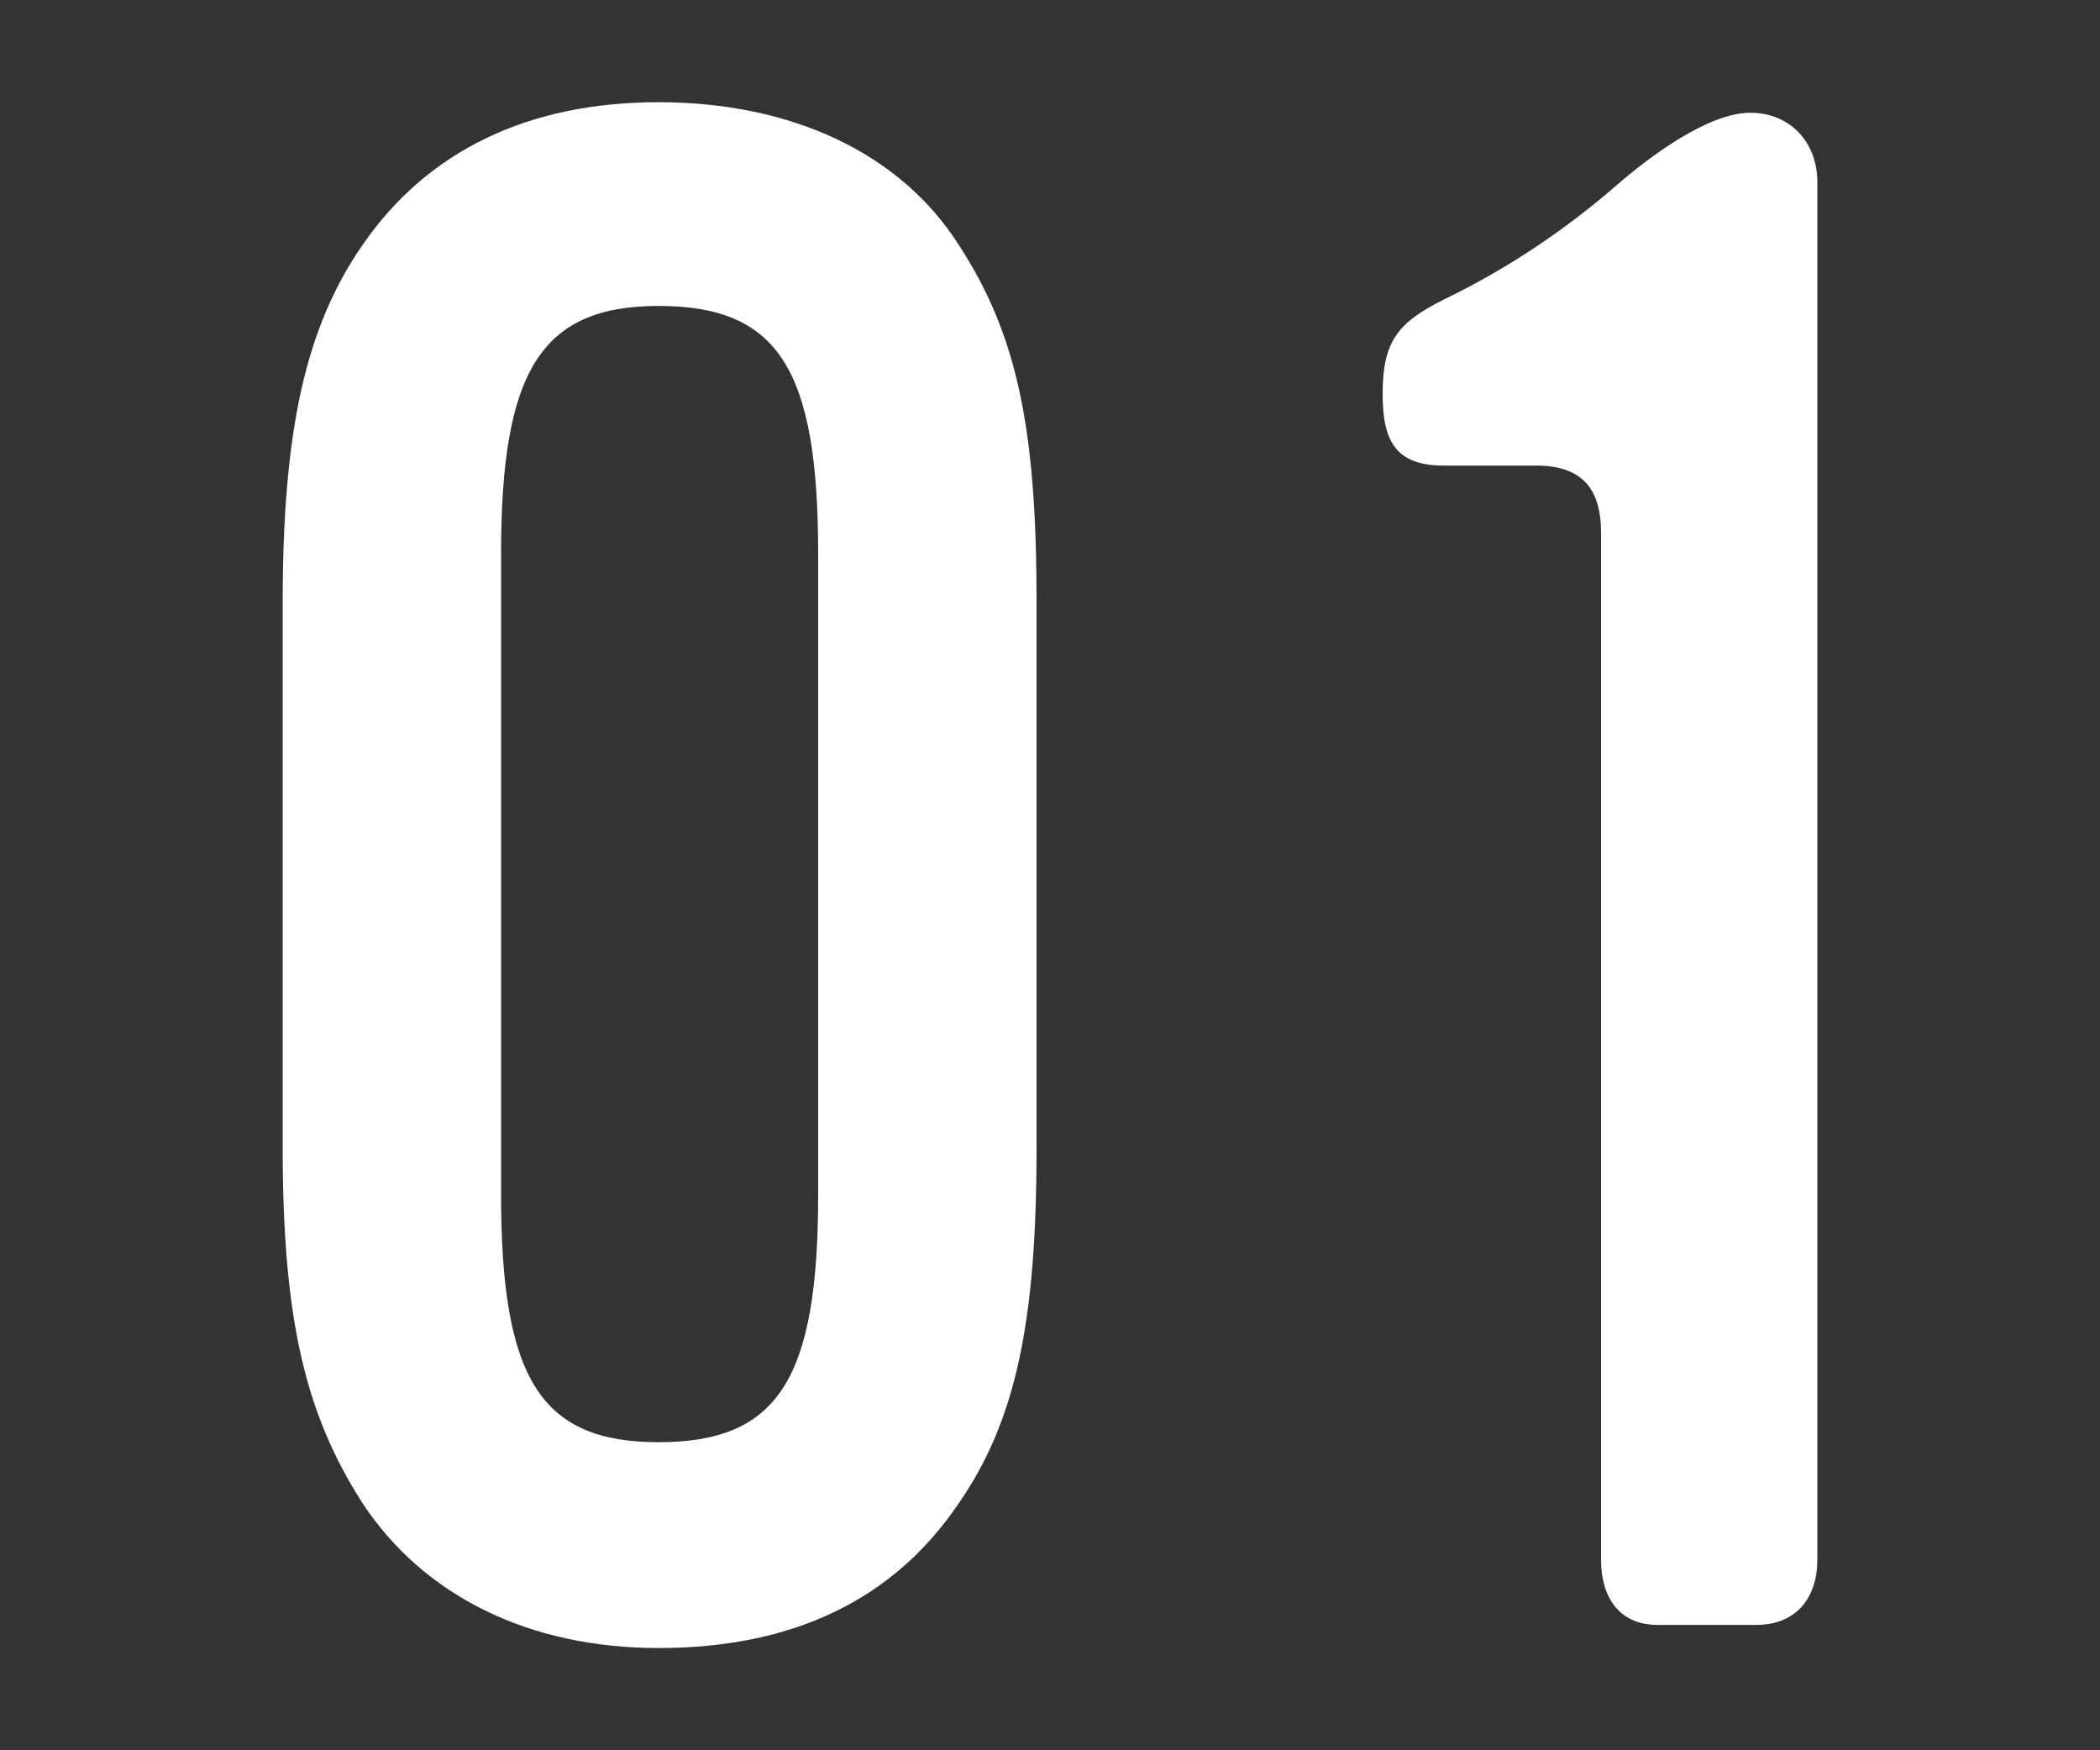 <?xml version="1.0" encoding="UTF-8"?><svg id="b" xmlns="http://www.w3.org/2000/svg" viewBox="0 0 60 50"><rect x="0" y="0" width="60" height="50" fill="#333333" stroke="none"/><defs><style>.d{fill:none;}.d,.e{stroke-width:0px;}.e{fill:#fff;}</style></defs><g id="c"><path class="e" d="m27.396,42.939c-1.86,2.76-4.74,4.14-8.58,4.14-3.72,0-6.72-1.5-8.459-4.14-1.62-2.521-2.28-5.22-2.28-10.14v-15.6c0-4.92.66-7.859,2.28-10.199,1.86-2.7,4.74-4.08,8.459-4.08,3.78,0,6.9,1.439,8.58,4.08,1.68,2.579,2.22,5.279,2.22,10.199v15.6c0,4.979-.6,7.8-2.22,10.14Zm-4.02-27.119c0-5.28-1.14-7.08-4.56-7.08-3.36,0-4.5,1.86-4.5,7.08v18.299c0,5.28,1.14,7.08,4.5,7.08,3.42,0,4.56-1.8,4.56-7.08V15.82Z"/><path class="e" d="m50.184,46.419h-2.82c-1.14,0-1.62-.84-1.62-1.86V15.22c0-1.26-.54-1.92-1.86-1.92h-2.64c-1.38,0-1.74-.72-1.74-2.039,0-1.5.42-2.04,1.74-2.7,1.98-.96,3.6-2.1,4.98-3.3.9-.78,2.58-2.04,3.78-2.04,1.14,0,1.92.84,1.92,1.979v39.358c0,1.08-.6,1.86-1.74,1.86Z"/><rect class="d" width="60" height="50"/></g></svg>